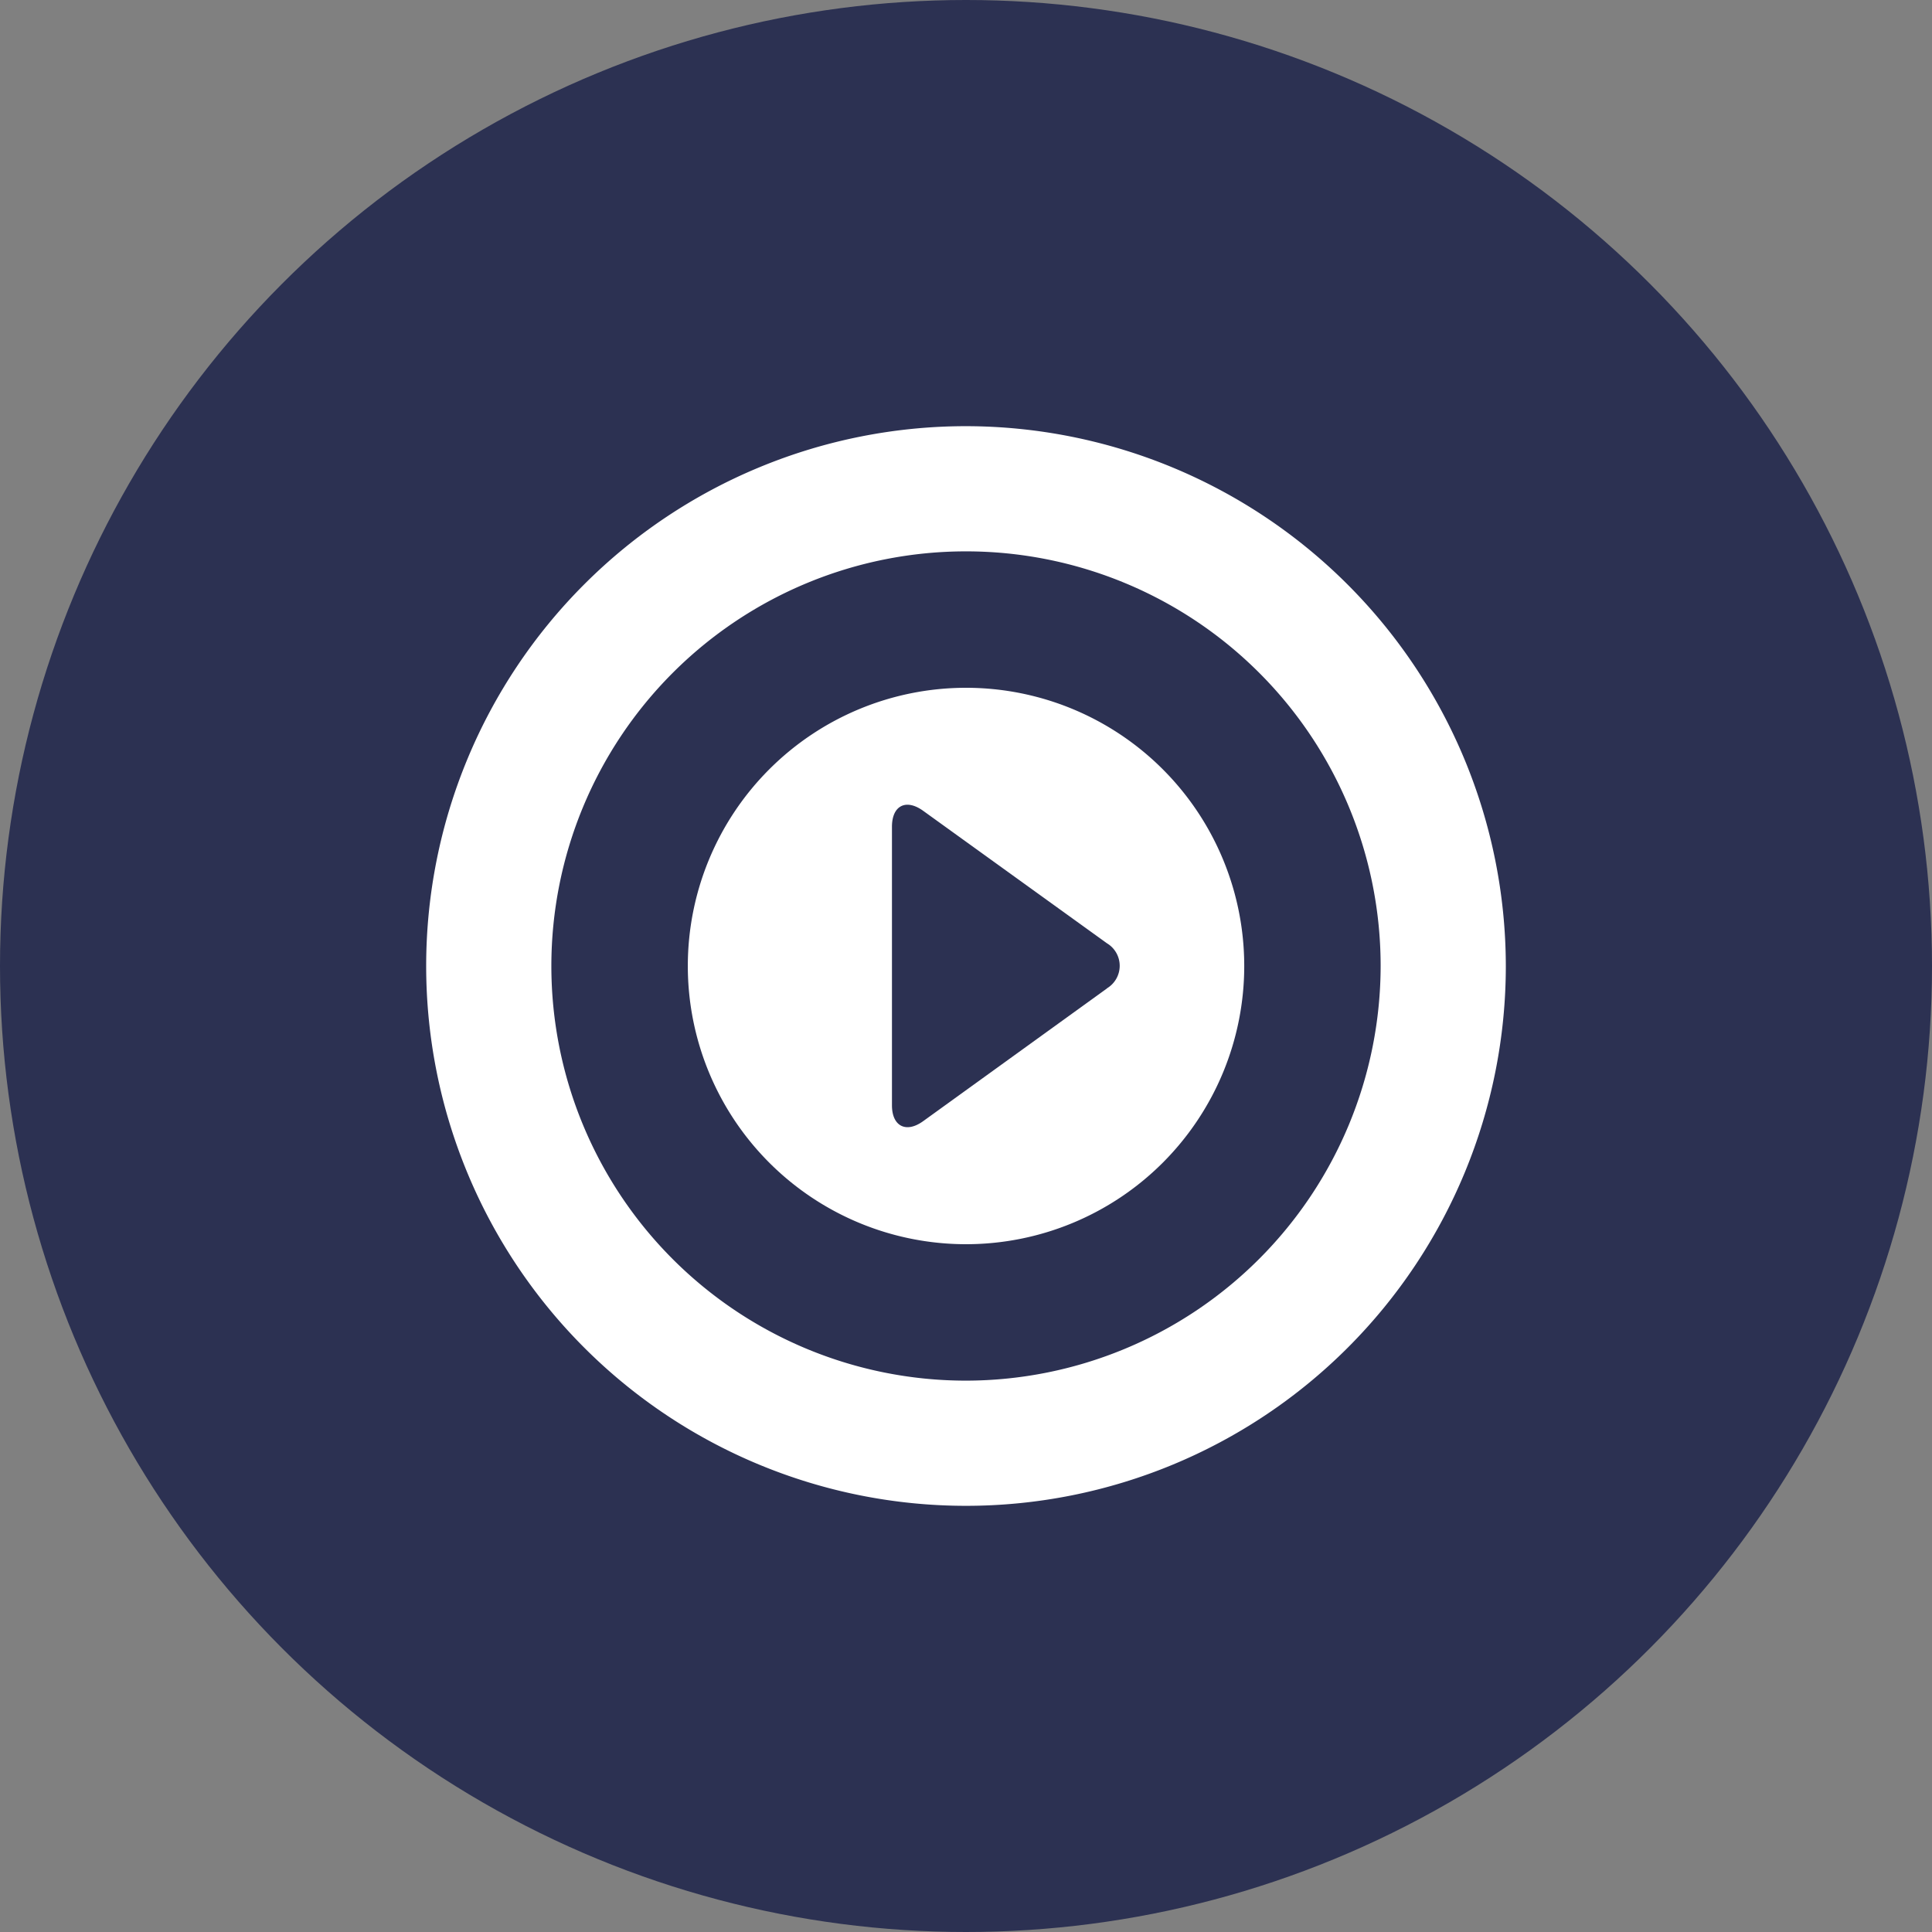 <svg xmlns="http://www.w3.org/2000/svg" xmlns:xlink="http://www.w3.org/1999/xlink" width="68" height="68" viewBox="0 0 68 68"><rect x="0" y="0" width="68" height="68" fill="#808080" stroke="none"/><defs><clipPath id="a"><rect width="38" height="38.001" transform="translate(0 0)" fill="none"/></clipPath></defs><g transform="translate(-541 -4021)"><circle cx="34" cy="34" r="34" transform="translate(541 4021)" fill="#2c3152"/><g transform="translate(556 4036)"><g clip-path="url(#a)"><path d="M19,9.208A9.792,9.792,0,1,0,28.793,19,9.791,9.791,0,0,0,19,9.208M23.96,19.791,17.494,24.46c-.6.435-1.1.183-1.1-.558V14.1c0-.744.491-1,1.1-.561L23.96,18.2a.924.924,0,0,1,0,1.586" fill="#fff"/><path d="M19,0A19,19,0,1,0,38,19,19.021,19.021,0,0,0,19,0m0,33.594A14.594,14.594,0,1,1,33.594,19,14.613,14.613,0,0,1,19,33.594" fill="#fff"/></g></g></g></svg>